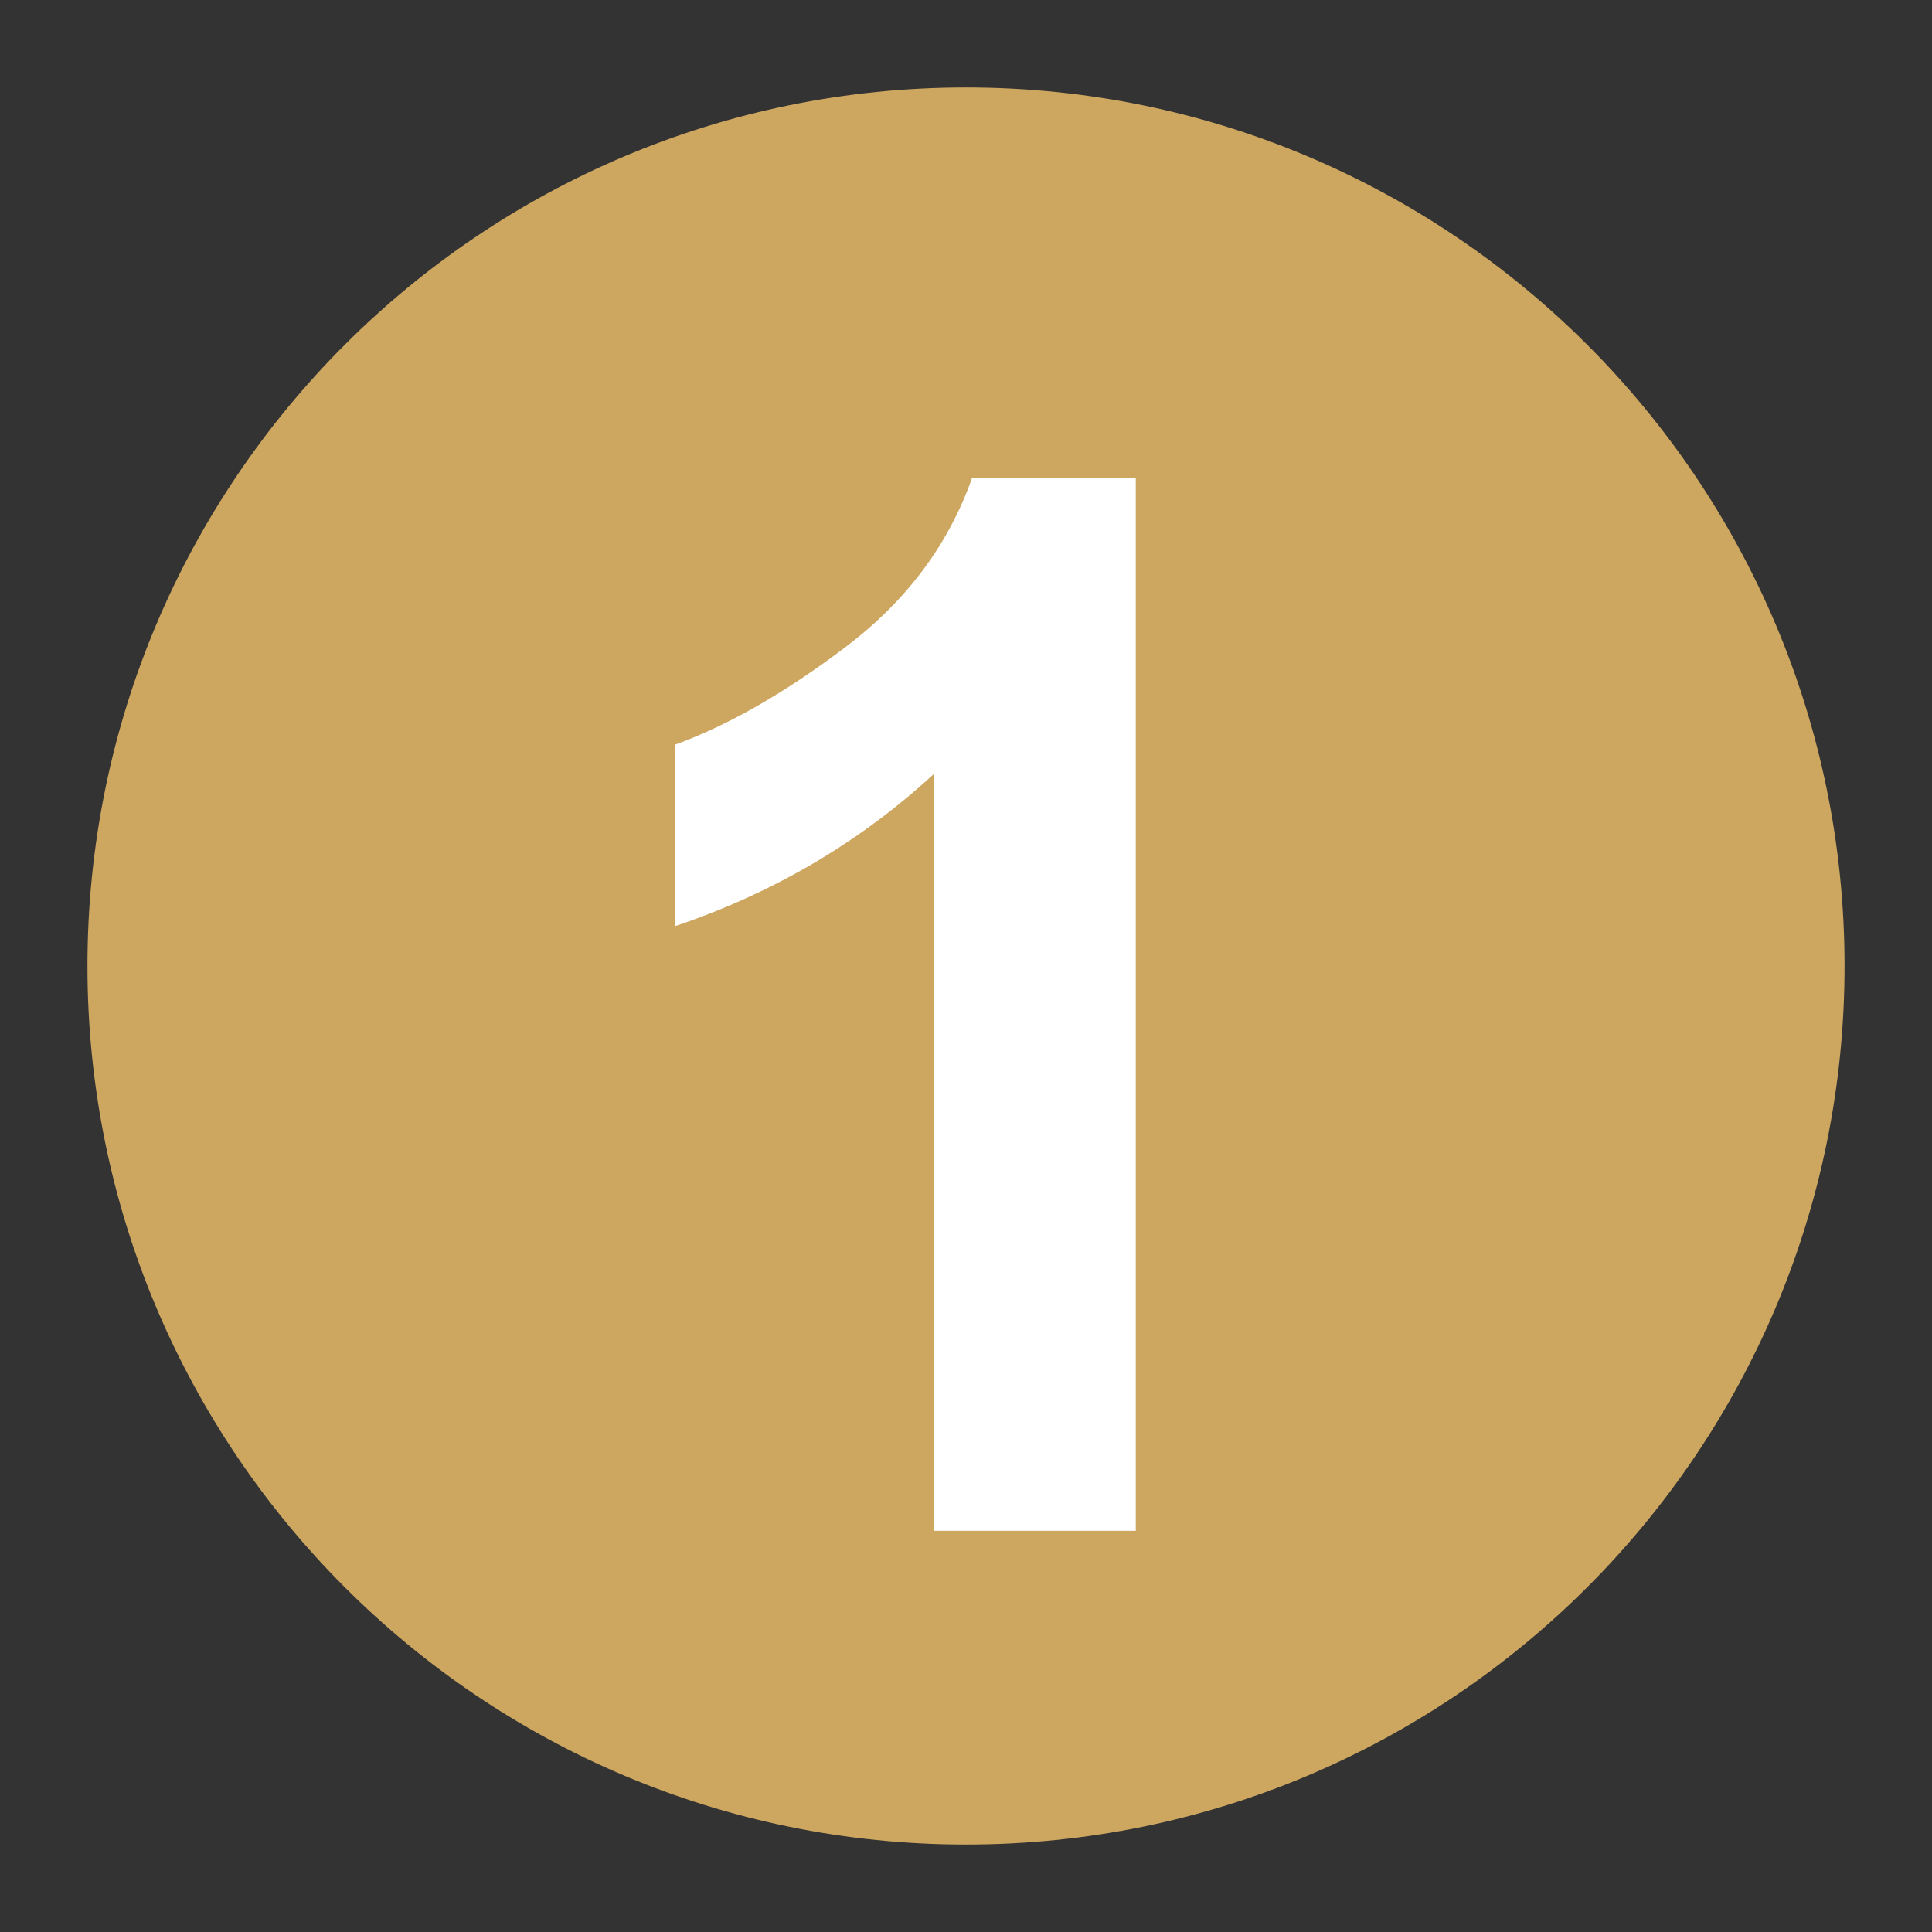 <svg xmlns="http://www.w3.org/2000/svg" xmlns:xlink="http://www.w3.org/1999/xlink" width="1080" zoomAndPan="magnify" viewBox="0 0 810 810" height="1080" preserveAspectRatio="xMidYMid meet" version="1.0"><rect x="0" y="0" width="810" height="810" fill="#333333" stroke="none"/><defs><g/><clipPath id="e4e24f1b94"><path d="M 36.664 36.664 L 773.336 36.664 L 773.336 773.336 L 36.664 773.336 Z M 36.664 36.664 " clip-rule="nonzero"/></clipPath><clipPath id="bb655ec9b1"><path d="M 405 36.664 C 201.574 36.664 36.664 201.574 36.664 405 C 36.664 608.426 201.574 773.336 405 773.336 C 608.426 773.336 773.336 608.426 773.336 405 C 773.336 201.574 608.426 36.664 405 36.664 Z M 405 36.664 " clip-rule="nonzero"/></clipPath></defs><g clip-path="url(#e4e24f1b94)"><g clip-path="url(#bb655ec9b1)"><path fill="#cda660" d="M 36.664 36.664 L 773.336 36.664 L 773.336 773.336 L 36.664 773.336 Z M 36.664 36.664 " fill-opacity="1" fill-rule="nonzero"/></g></g><g fill="#ffffff" fill-opacity="1"><g transform="translate(234.393, 641.797)"><g><path d="M 241.781 0 L 157.094 0 L 157.094 -317.266 C 126 -288.629 89.797 -267.359 48.484 -253.453 L 48.484 -329.547 C 70.984 -337.723 94.914 -351.426 120.281 -370.656 C 145.645 -389.883 163.238 -413.41 173.062 -441.234 L 241.781 -441.234 Z M 241.781 0 "/></g></g></g></svg>